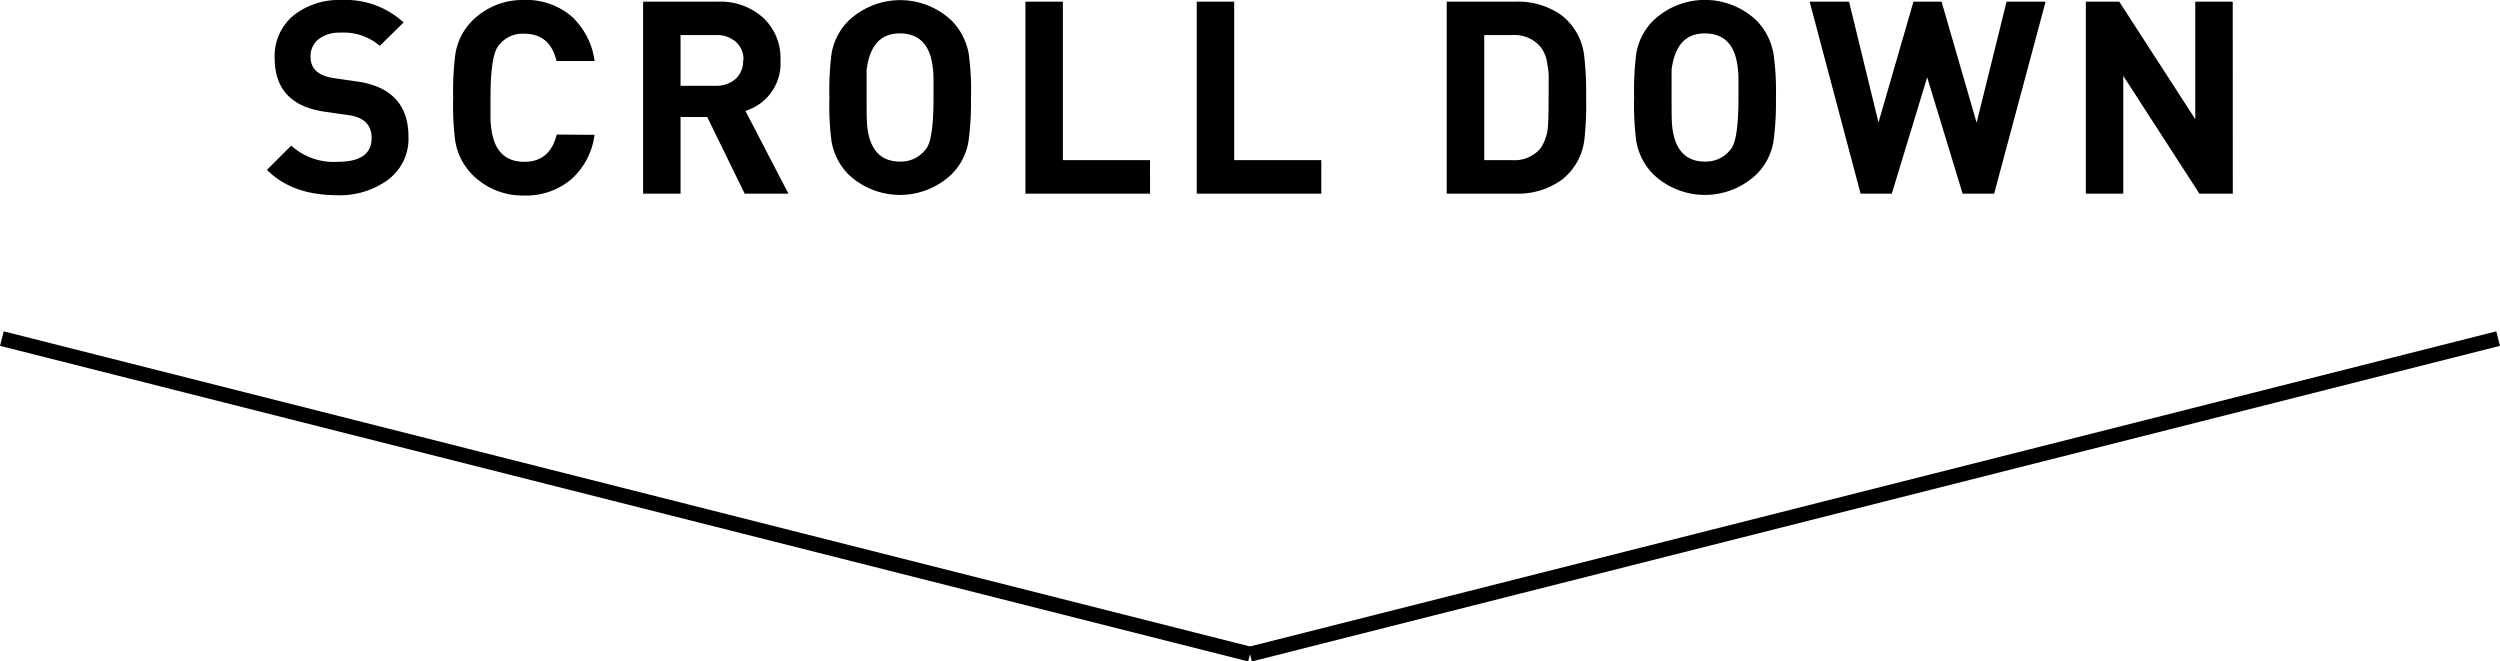 <svg xmlns="http://www.w3.org/2000/svg" width="333.74" height="88.3" viewBox="0 0 333.74 88.3">
  <title>idnex-scrolldown</title>
  <g id="圖層_2" data-name="圖層 2">
    <g id="TEXT">
      <g>
        <path d="M54.53,18.29a6.82,6.82,0,0,1-3,5.9A10.92,10.92,0,0,1,45,26.06q-6,0-9.36-3.38l3.24-3.24a8.4,8.4,0,0,0,6.2,2.16q4.53,0,4.53-3.17,0-2.62-3.06-3.06l-3.09-.44Q36.67,14,36.67,7.77a7,7,0,0,1,2.67-5.83A9.79,9.79,0,0,1,45.6,0a11.42,11.42,0,0,1,8.28,3L50.7,6.12a7.38,7.38,0,0,0-5.27-1.76,4.58,4.58,0,0,0-2.74.75A2.87,2.87,0,0,0,41.46,7.6c0,1.6,1.06,2.55,3.17,2.84l3,.43Q54.54,11.85,54.53,18.29Z"/>
        <path d="M79.37,18a9.56,9.56,0,0,1-3.12,5.94,9.3,9.3,0,0,1-6.31,2.16A9.42,9.42,0,0,1,63,23.26a8.39,8.39,0,0,1-2.23-4.43A37.29,37.29,0,0,1,60.5,13a38,38,0,0,1,.29-5.79A8.08,8.08,0,0,1,63,2.81,9.49,9.49,0,0,1,69.94,0a9.26,9.26,0,0,1,6.31,2.14,9.78,9.78,0,0,1,3.12,6H74.29c-.57-2.42-2-3.64-4.32-3.64a4,4,0,0,0-3.49,1.7q-1,1.37-1,6.87v2.31c0,.45,0,.93.07,1.44Q66,21.6,70,21.6q3.42,0,4.32-3.64Z"/>
        <path d="M105.25,25.85H99.41l-5-10.23H90.85V25.85h-5V.22h10a8.55,8.55,0,0,1,6,2.12,7.35,7.35,0,0,1,2.34,5.72,6.61,6.61,0,0,1-4.68,6.74Zm-6-17.79a3.12,3.12,0,0,0-1-2.46,3.8,3.8,0,0,0-2.59-.92H90.85v6.77h4.72a3.83,3.83,0,0,0,2.61-.9A3.15,3.15,0,0,0,99.2,8.06Z"/>
        <path d="M129.62,13a38.29,38.29,0,0,1-.32,5.8,8,8,0,0,1-2.23,4.43,10,10,0,0,1-13.86,0A8.29,8.29,0,0,1,111,18.83a37.71,37.71,0,0,1-.28-5.8A38.37,38.37,0,0,1,111,7.24a8,8,0,0,1,2.24-4.43,10,10,0,0,1,13.86,0,8.42,8.42,0,0,1,2.23,4.43A35.24,35.24,0,0,1,129.62,13Zm-5,0V11.16c0-.72,0-1.34-.07-1.87q-.43-4.83-4.43-4.83c-2.57,0-4,1.61-4.43,4.83V13c0,1.66,0,2.91.07,3.75.31,3.21,1.78,4.82,4.39,4.82a4.16,4.16,0,0,0,3.5-1.73Q124.63,18.58,124.62,13Z"/>
        <path d="M153.53,25.85H136.89V.22h5V21.38h11.63Z"/>
        <path d="M176.39,25.85H159.76V.22h5V21.38h11.63Z"/>
        <path d="M211.74,12.92a44.41,44.41,0,0,1-.22,5.62,8,8,0,0,1-3,5.44,9.92,9.92,0,0,1-6.14,1.87h-9.25V.22h9.25a10,10,0,0,1,6.1,1.83,8,8,0,0,1,3,5.37A41.8,41.8,0,0,1,211.74,12.92Zm-5,0V10.69a8.79,8.79,0,0,0-.18-2.12,4.56,4.56,0,0,0-.9-2.31,4.56,4.56,0,0,0-3.74-1.58h-3.78v16.7h3.78a4.53,4.53,0,0,0,3.74-1.58,6.21,6.21,0,0,0,1-3.31C206.71,16,206.73,14.77,206.73,12.92Z"/>
        <path d="M237.08,13a38.29,38.29,0,0,1-.32,5.8,8,8,0,0,1-2.23,4.43,10,10,0,0,1-13.86,0,8.22,8.22,0,0,1-2.24-4.43,37.71,37.71,0,0,1-.28-5.8,38.37,38.37,0,0,1,.28-5.79,8,8,0,0,1,2.24-4.43,10,10,0,0,1,13.86,0,8.42,8.42,0,0,1,2.23,4.43A35.24,35.24,0,0,1,237.08,13Zm-5,0V11.16c0-.72,0-1.34-.07-1.87q-.44-4.83-4.43-4.83c-2.57,0-4,1.61-4.43,4.83V13c0,1.66,0,2.91.07,3.75.31,3.21,1.78,4.82,4.39,4.82a4.16,4.16,0,0,0,3.5-1.73C231.75,19,232.08,16.73,232.08,13Z"/>
        <path d="M273.08.22l-6.87,25.63H262l-4.73-15.53-4.72,15.53h-4.17L241.58.22h5.26l3.93,16.13L255.44.22h3.75l4.68,16.16,4-16.16Z"/>
        <path d="M298.07,25.85h-4.46L283.45,10.13V25.85h-5V.22h4.46l10.15,15.69V.22h5Z"/>
      </g>
      <g>
        <line x1="333.49" y1="45.2" x2="166.87" y2="87.33" fill="none" stroke="#000" stroke-miterlimit="10" stroke-width="2"/>
        <line x1="0.25" y1="45.2" x2="166.87" y2="87.33" fill="none" stroke="#000" stroke-miterlimit="10" stroke-width="2"/>
      </g>
    </g>
  </g>
</svg>
